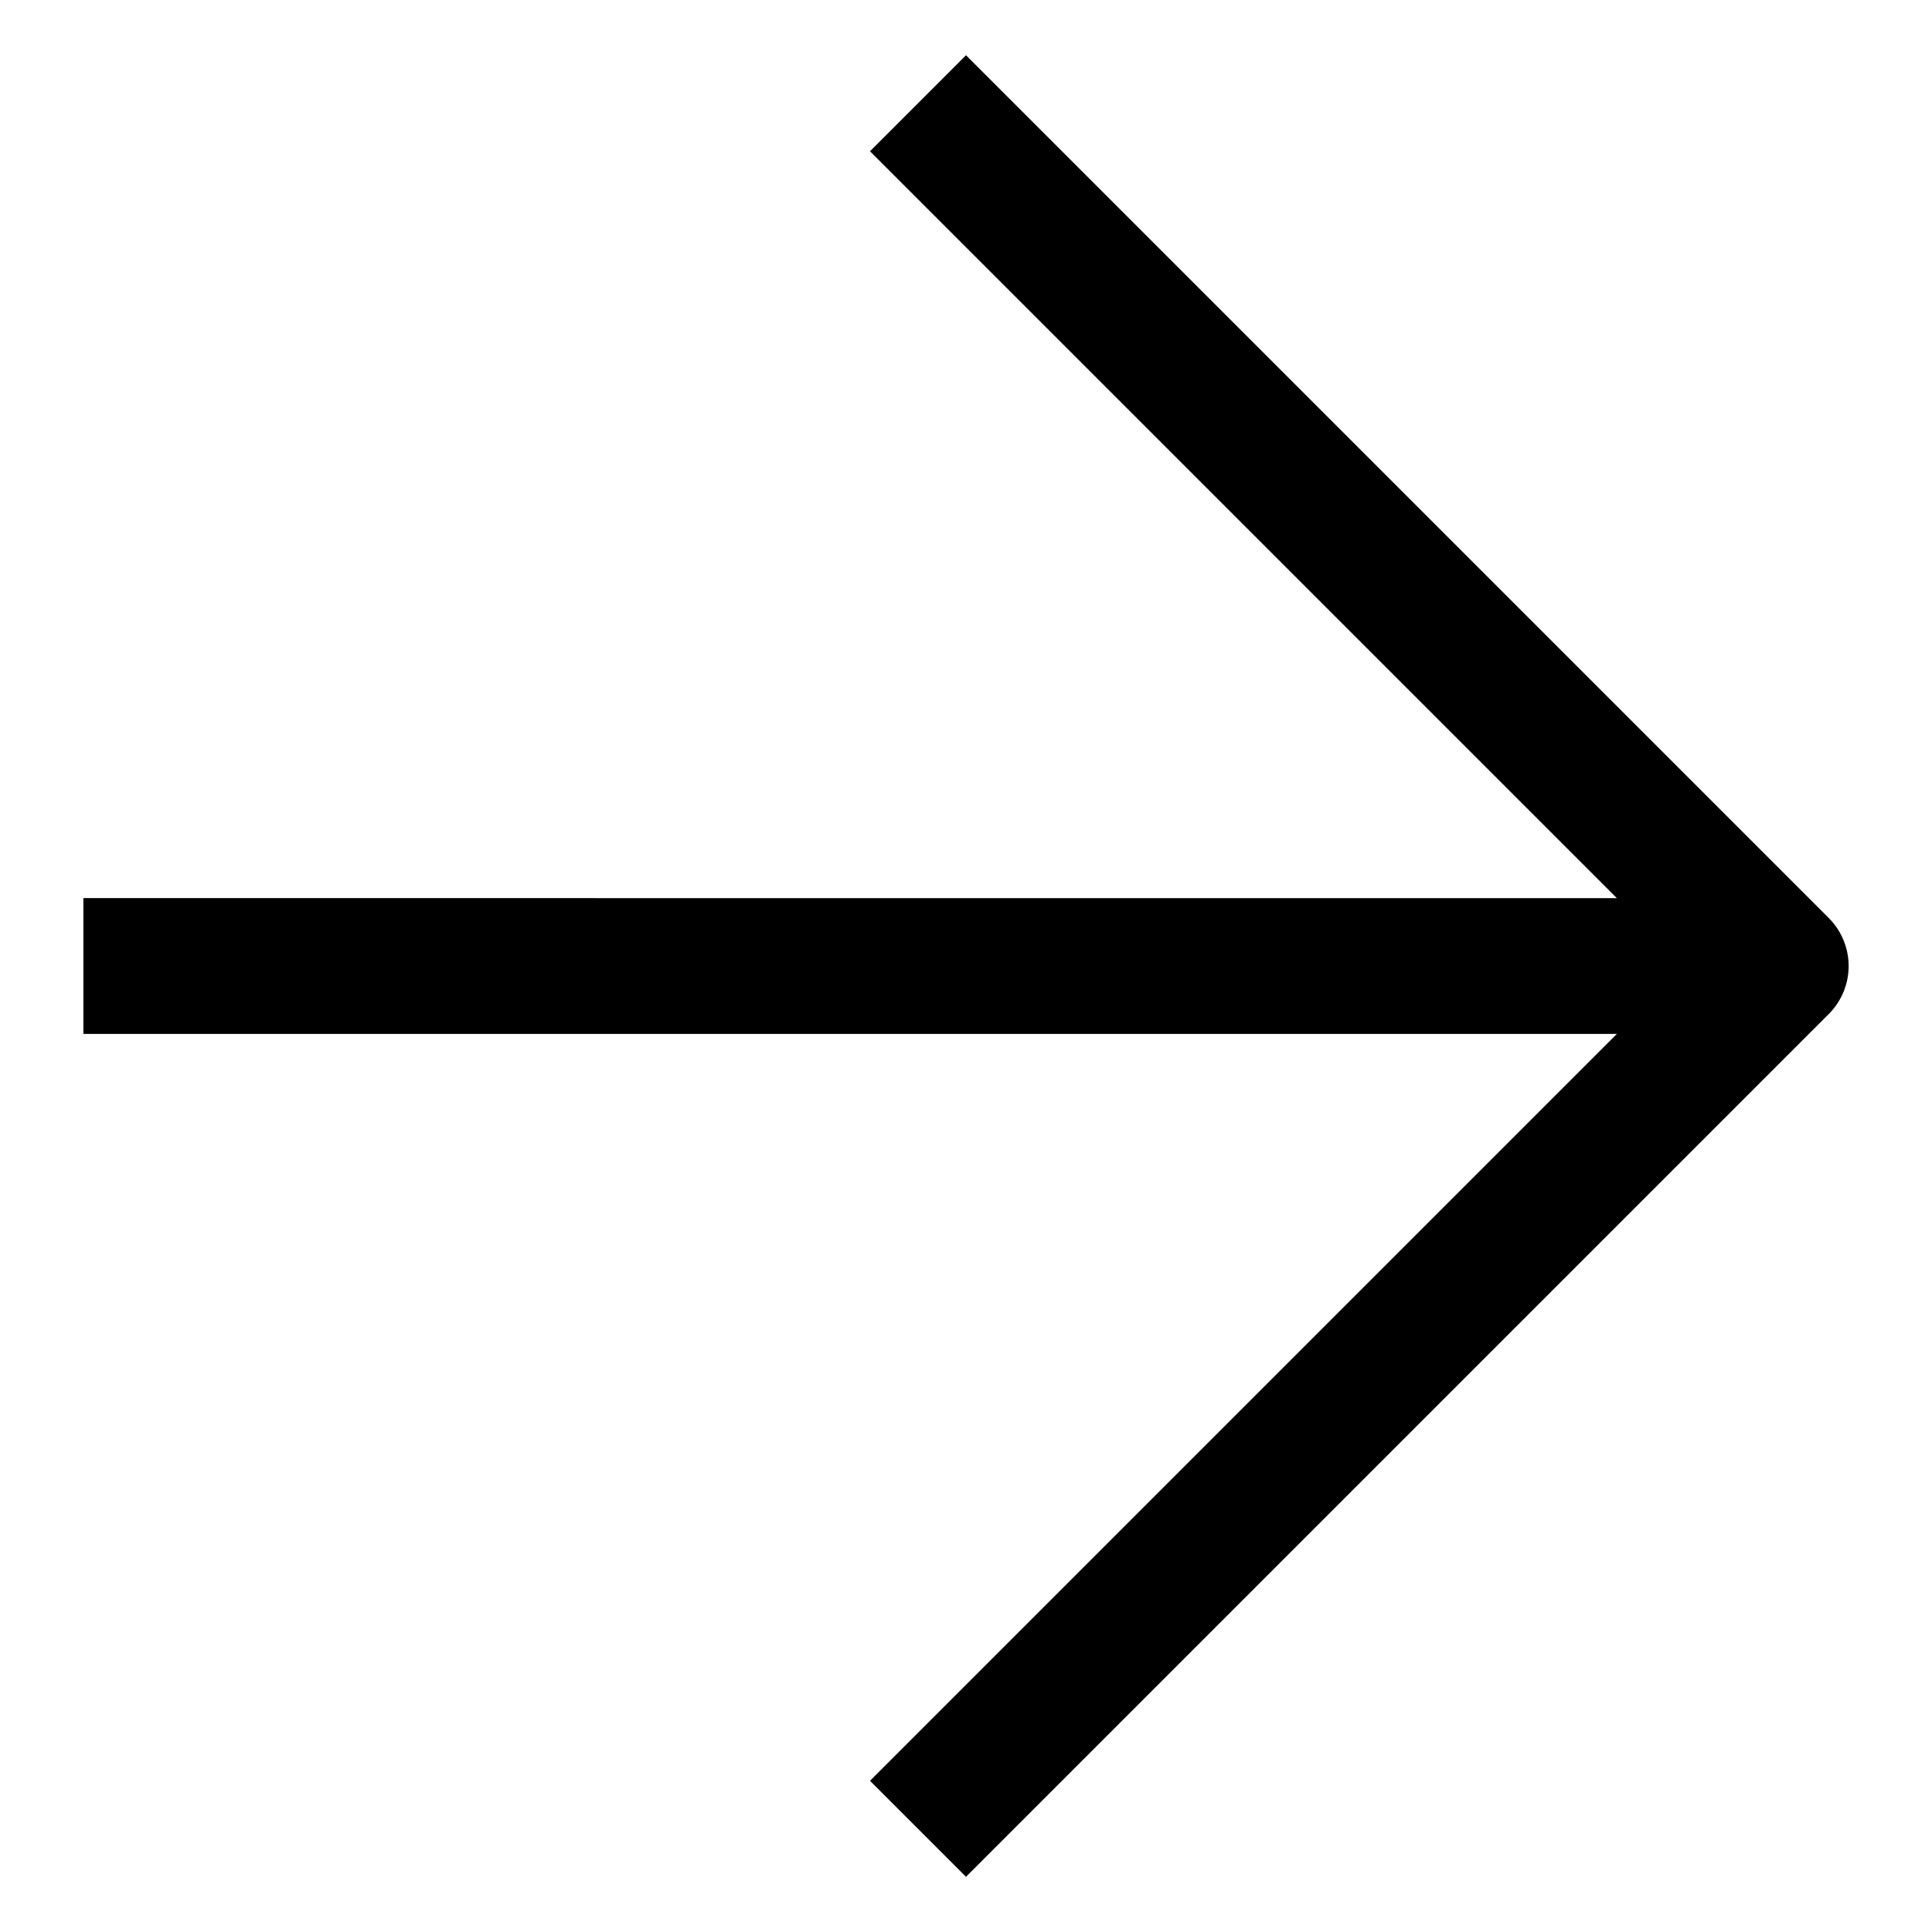 <?xml version="1.0" encoding="UTF-8"?>
<!-- Uploaded to: SVG Repo, www.svgrepo.com, Generator: SVG Repo Mixer Tools -->
<svg fill="#000000" width="800px" height="800px" version="1.1" viewBox="144 144 512 512" xmlns="http://www.w3.org/2000/svg">
 <path d="m628.64 387.28-228.64-228.64-25.445 25.445 197.93 197.93-406.39-0.004v35.988h406.39l-197.93 197.93 25.445 25.441 228.64-228.64c3.375-3.375 5.269-7.949 5.269-12.719 0-4.773-1.895-9.348-5.269-12.723z"/>
</svg>